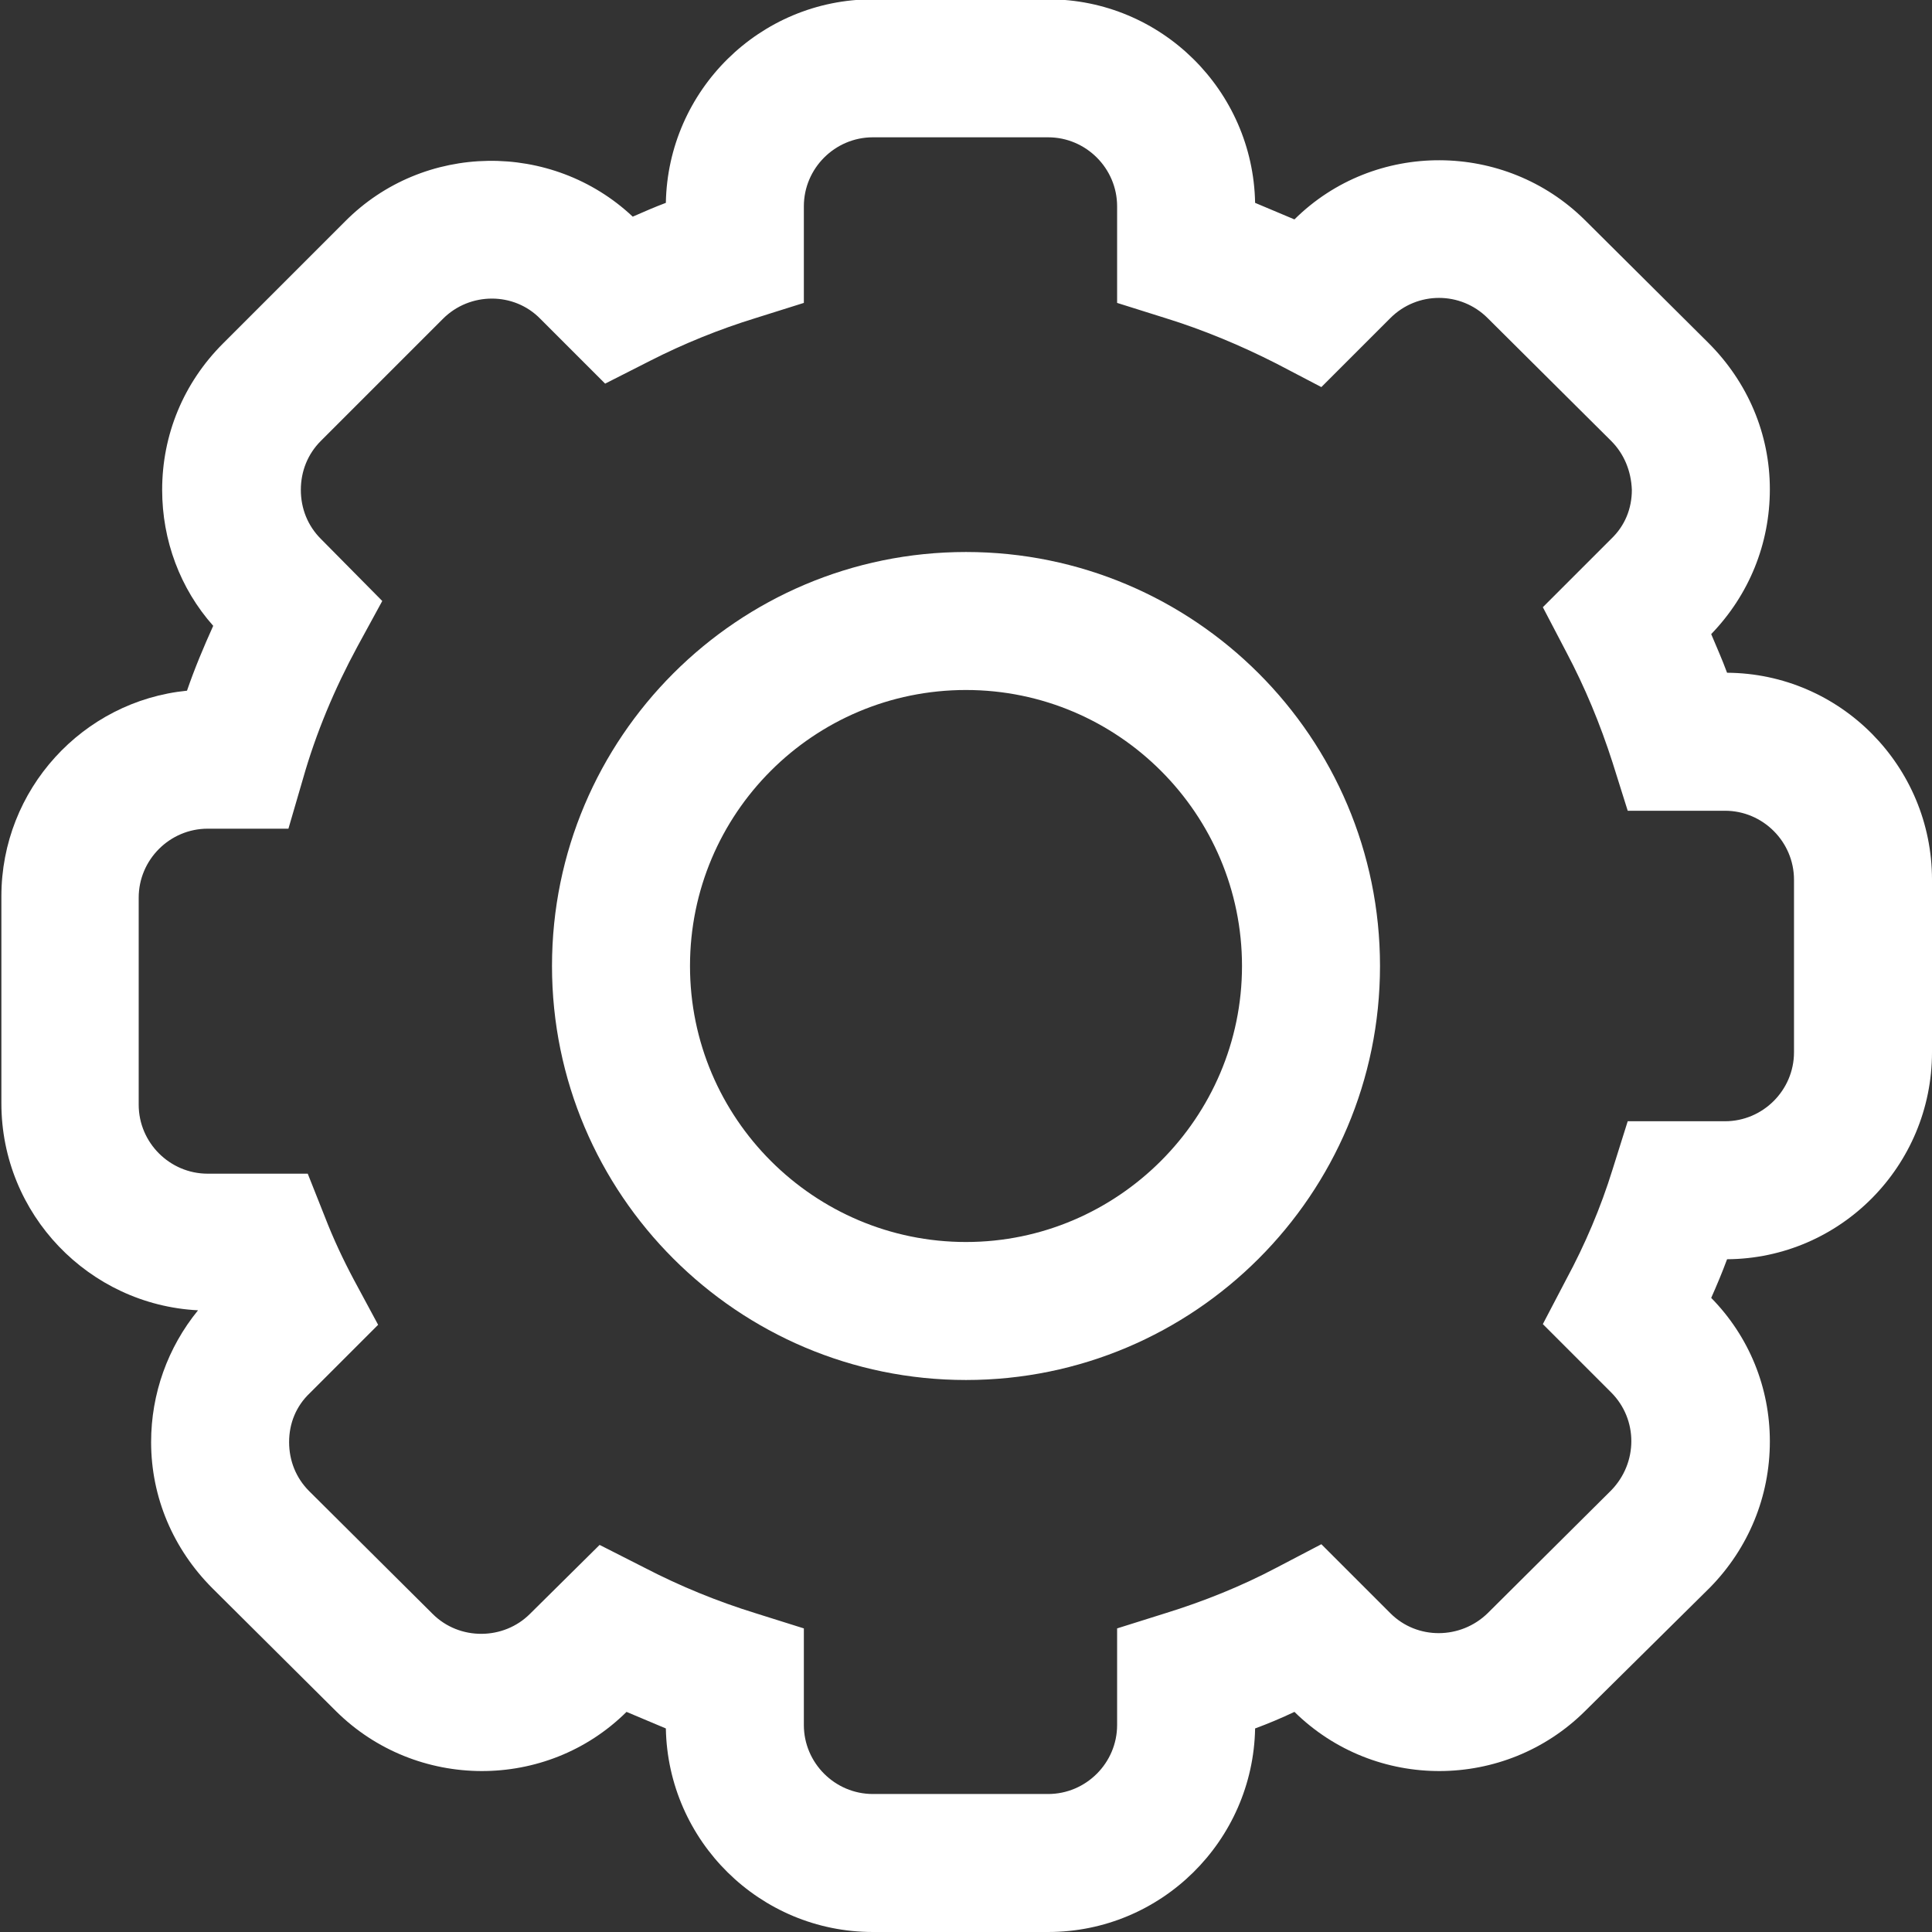 <?xml version="1.0" encoding="UTF-8"?>
<svg id="Ebene_2" data-name="Ebene 2" xmlns="http://www.w3.org/2000/svg" viewBox="0 0 28 28">
  <rect x="0" y="0" width="28" height="28" fill="#333333" stroke="none"/>
  <defs>
    <style>
      .cls-1 {
        fill: #fff;
      }
    </style>
  </defs>
  <g id="Settings">
    <g>
      <path class="cls-1" d="M25.03,9.75c-.07-.19-.15-.37-.23-.56.55-.57.85-1.31.85-2.1,0-.8-.32-1.55-.89-2.12l-1.79-1.78c-1.16-1.15-3.05-1.16-4.21-.01-.19-.08-.38-.16-.57-.24-.03-1.63-1.36-2.95-3-2.95h-2.54c-1.64,0-2.97,1.32-3,2.95-.16.06-.32.13-.48.2-1.17-1.1-3.03-1.08-4.17.07l-1.77,1.77c-.57.57-.88,1.32-.88,2.12,0,.73.26,1.43.74,1.97-.14.31-.27.62-.38.94-1.51.15-2.69,1.43-2.69,2.98v3c0,1.61,1.27,2.92,2.85,3-.44.54-.68,1.21-.68,1.91,0,.8.32,1.55.89,2.12l1.79,1.78c1.16,1.15,3.05,1.16,4.21.01.19.08.38.16.57.24.03,1.63,1.36,2.95,3,2.95h2.54c1.64,0,2.97-1.32,3-2.95.19-.07.38-.15.57-.24,1.17,1.15,3.05,1.14,4.21-.01l1.81-1.79c.56-.57.87-1.32.87-2.12,0-.78-.3-1.52-.85-2.08.08-.18.16-.37.23-.56,1.64-.01,2.97-1.35,2.97-3v-2.5c0-1.65-1.33-2.99-2.97-3ZM26,15.25c0,.55-.45,1-1,1h-1.41s-.22.7-.22.7c-.17.55-.4,1.09-.67,1.59l-.34.65.99.99c.39.39.39,1.02,0,1.42l-1.79,1.78c-.39.38-1.02.39-1.41,0l-1-1-.65.34c-.51.27-1.06.49-1.61.66l-.7.22v1.4c0,.55-.45,1-1,1h-2.54c-.55,0-1-.45-1-1v-1.4l-.7-.22c-.55-.17-1.09-.39-1.61-.66l-.65-.33-1.01,1c-.38.38-1.02.39-1.41,0l-1.79-1.78c-.19-.19-.29-.44-.29-.71,0-.27.1-.52.3-.71l.99-.99-.35-.65c-.16-.3-.3-.6-.42-.91l-.25-.63h-1.45c-.55,0-1-.45-1-1v-3c0-.55.45-1,1-1h1.17l.21-.72c.19-.67.46-1.31.79-1.92l.36-.66-.89-.9c-.19-.19-.29-.44-.29-.71s.1-.52.29-.71l1.77-1.77c.39-.39,1.03-.39,1.41,0l.94.94.65-.33c.49-.25,1.01-.46,1.53-.62l.7-.22v-1.4c0-.55.45-1,1-1h2.54c.55,0,1,.45,1,1v1.4l.7.22c.55.17,1.1.4,1.61.66l.65.34,1-1c.39-.39,1.02-.39,1.41,0l1.79,1.78c.19.19.29.44.3.71,0,.27-.1.52-.3.71l-.99.99.34.65c.27.51.49,1.04.67,1.6l.22.7h1.41c.55,0,1,.45,1,1v2.5Z"/>
      <path class="cls-1" d="M14,8c-3.31,0-6,2.69-6,6s2.69,6,6,6,6-2.69,6-6-2.69-6-6-6ZM14,18c-2.2,0-4-1.79-4-4s1.79-4,4-4,4,1.8,4,4-1.8,4-4,4Z"/>
    </g>
  </g>
</svg>